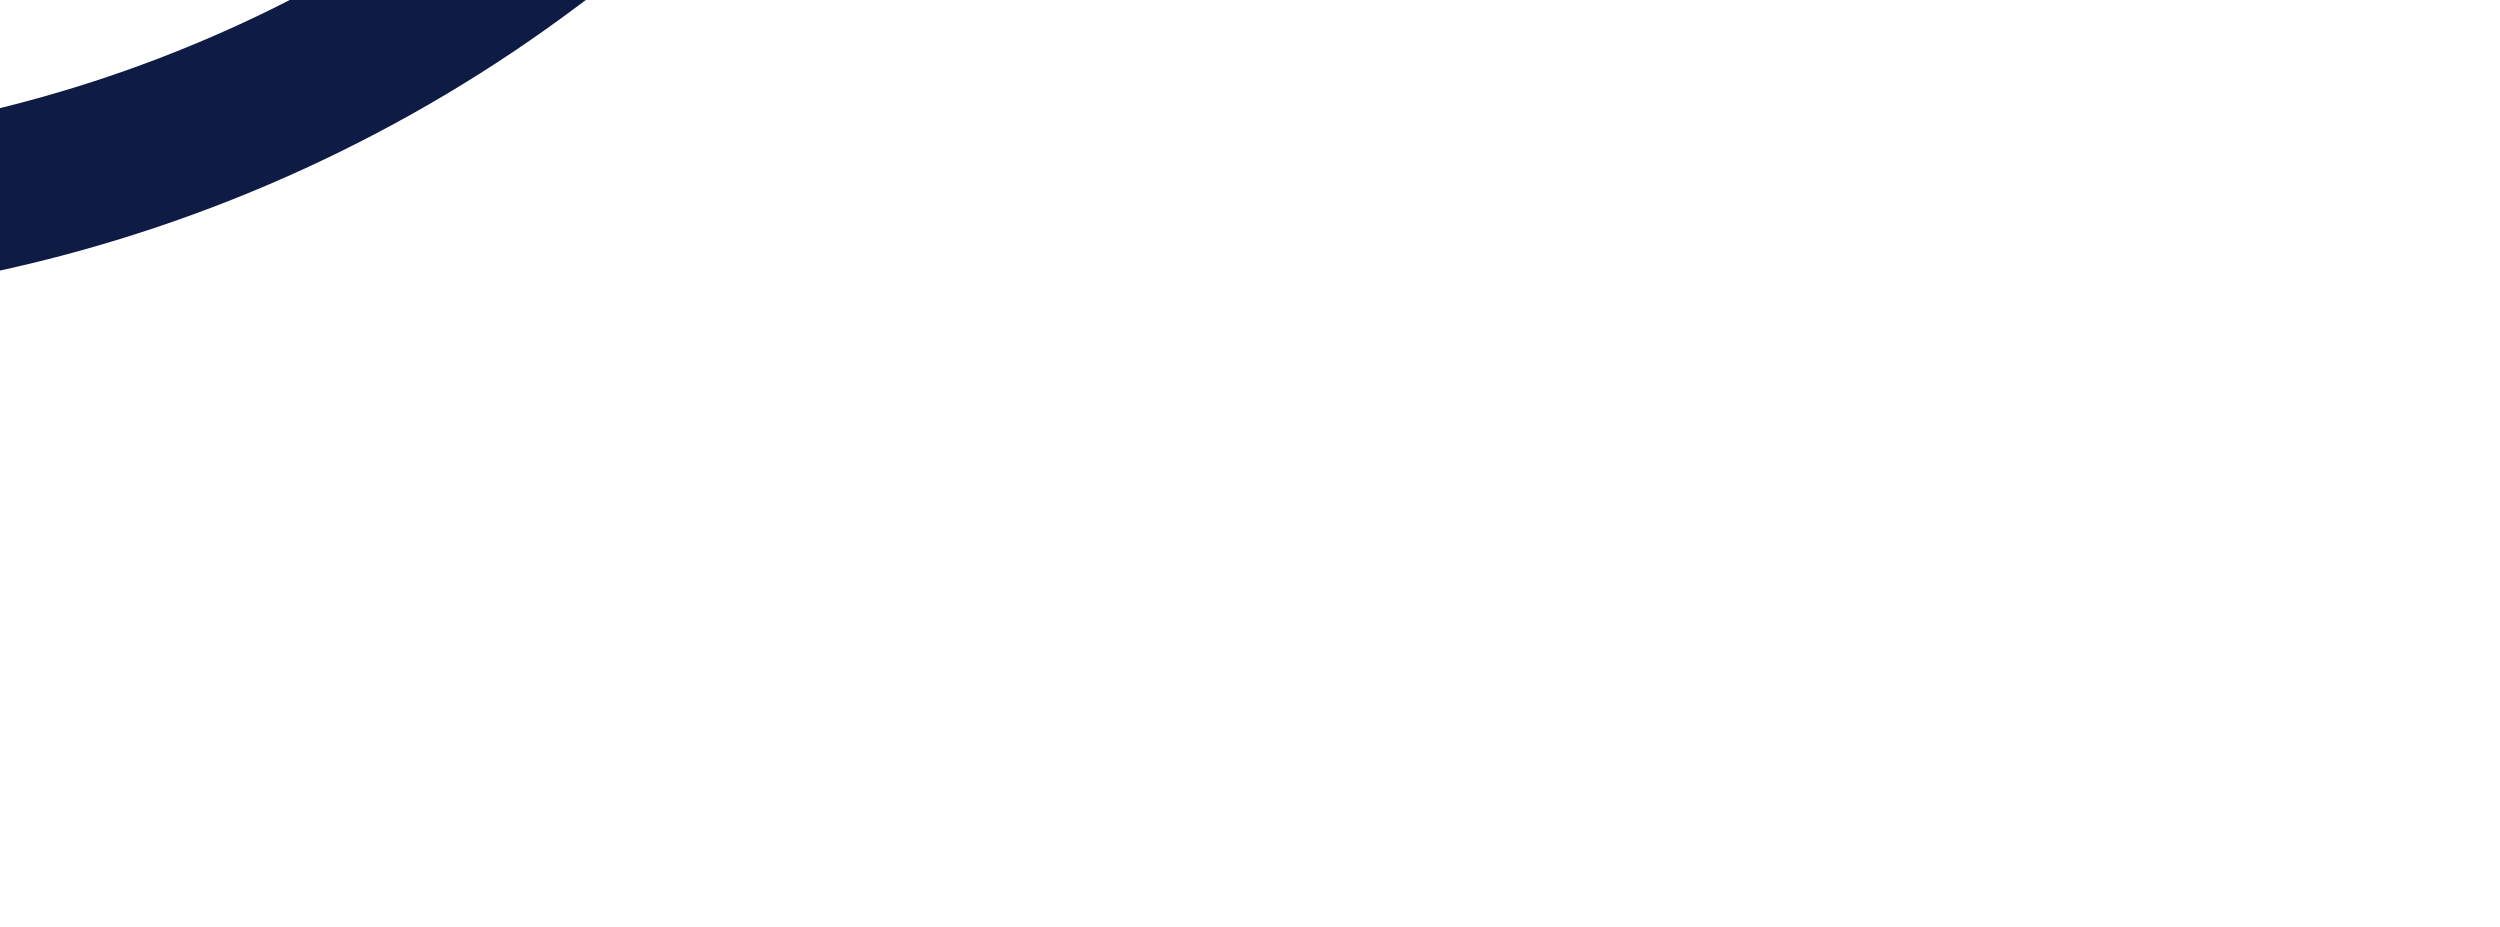 <svg width="790" height="293" viewBox="0 0 790 293" fill="none" xmlns="http://www.w3.org/2000/svg">
<path d="M-751.905 271.511L-525.688 125.532C-426.845 61.747 -306.47 39.229 -191.177 62.598V62.598C-65.627 88.045 65.378 58.689 167.792 -18.264V-18.264C259.656 -87.289 374.515 -118.41 488.66 -105.204L786.483 -70.747" stroke="#0E1B44" stroke-width="50"/>
</svg>
